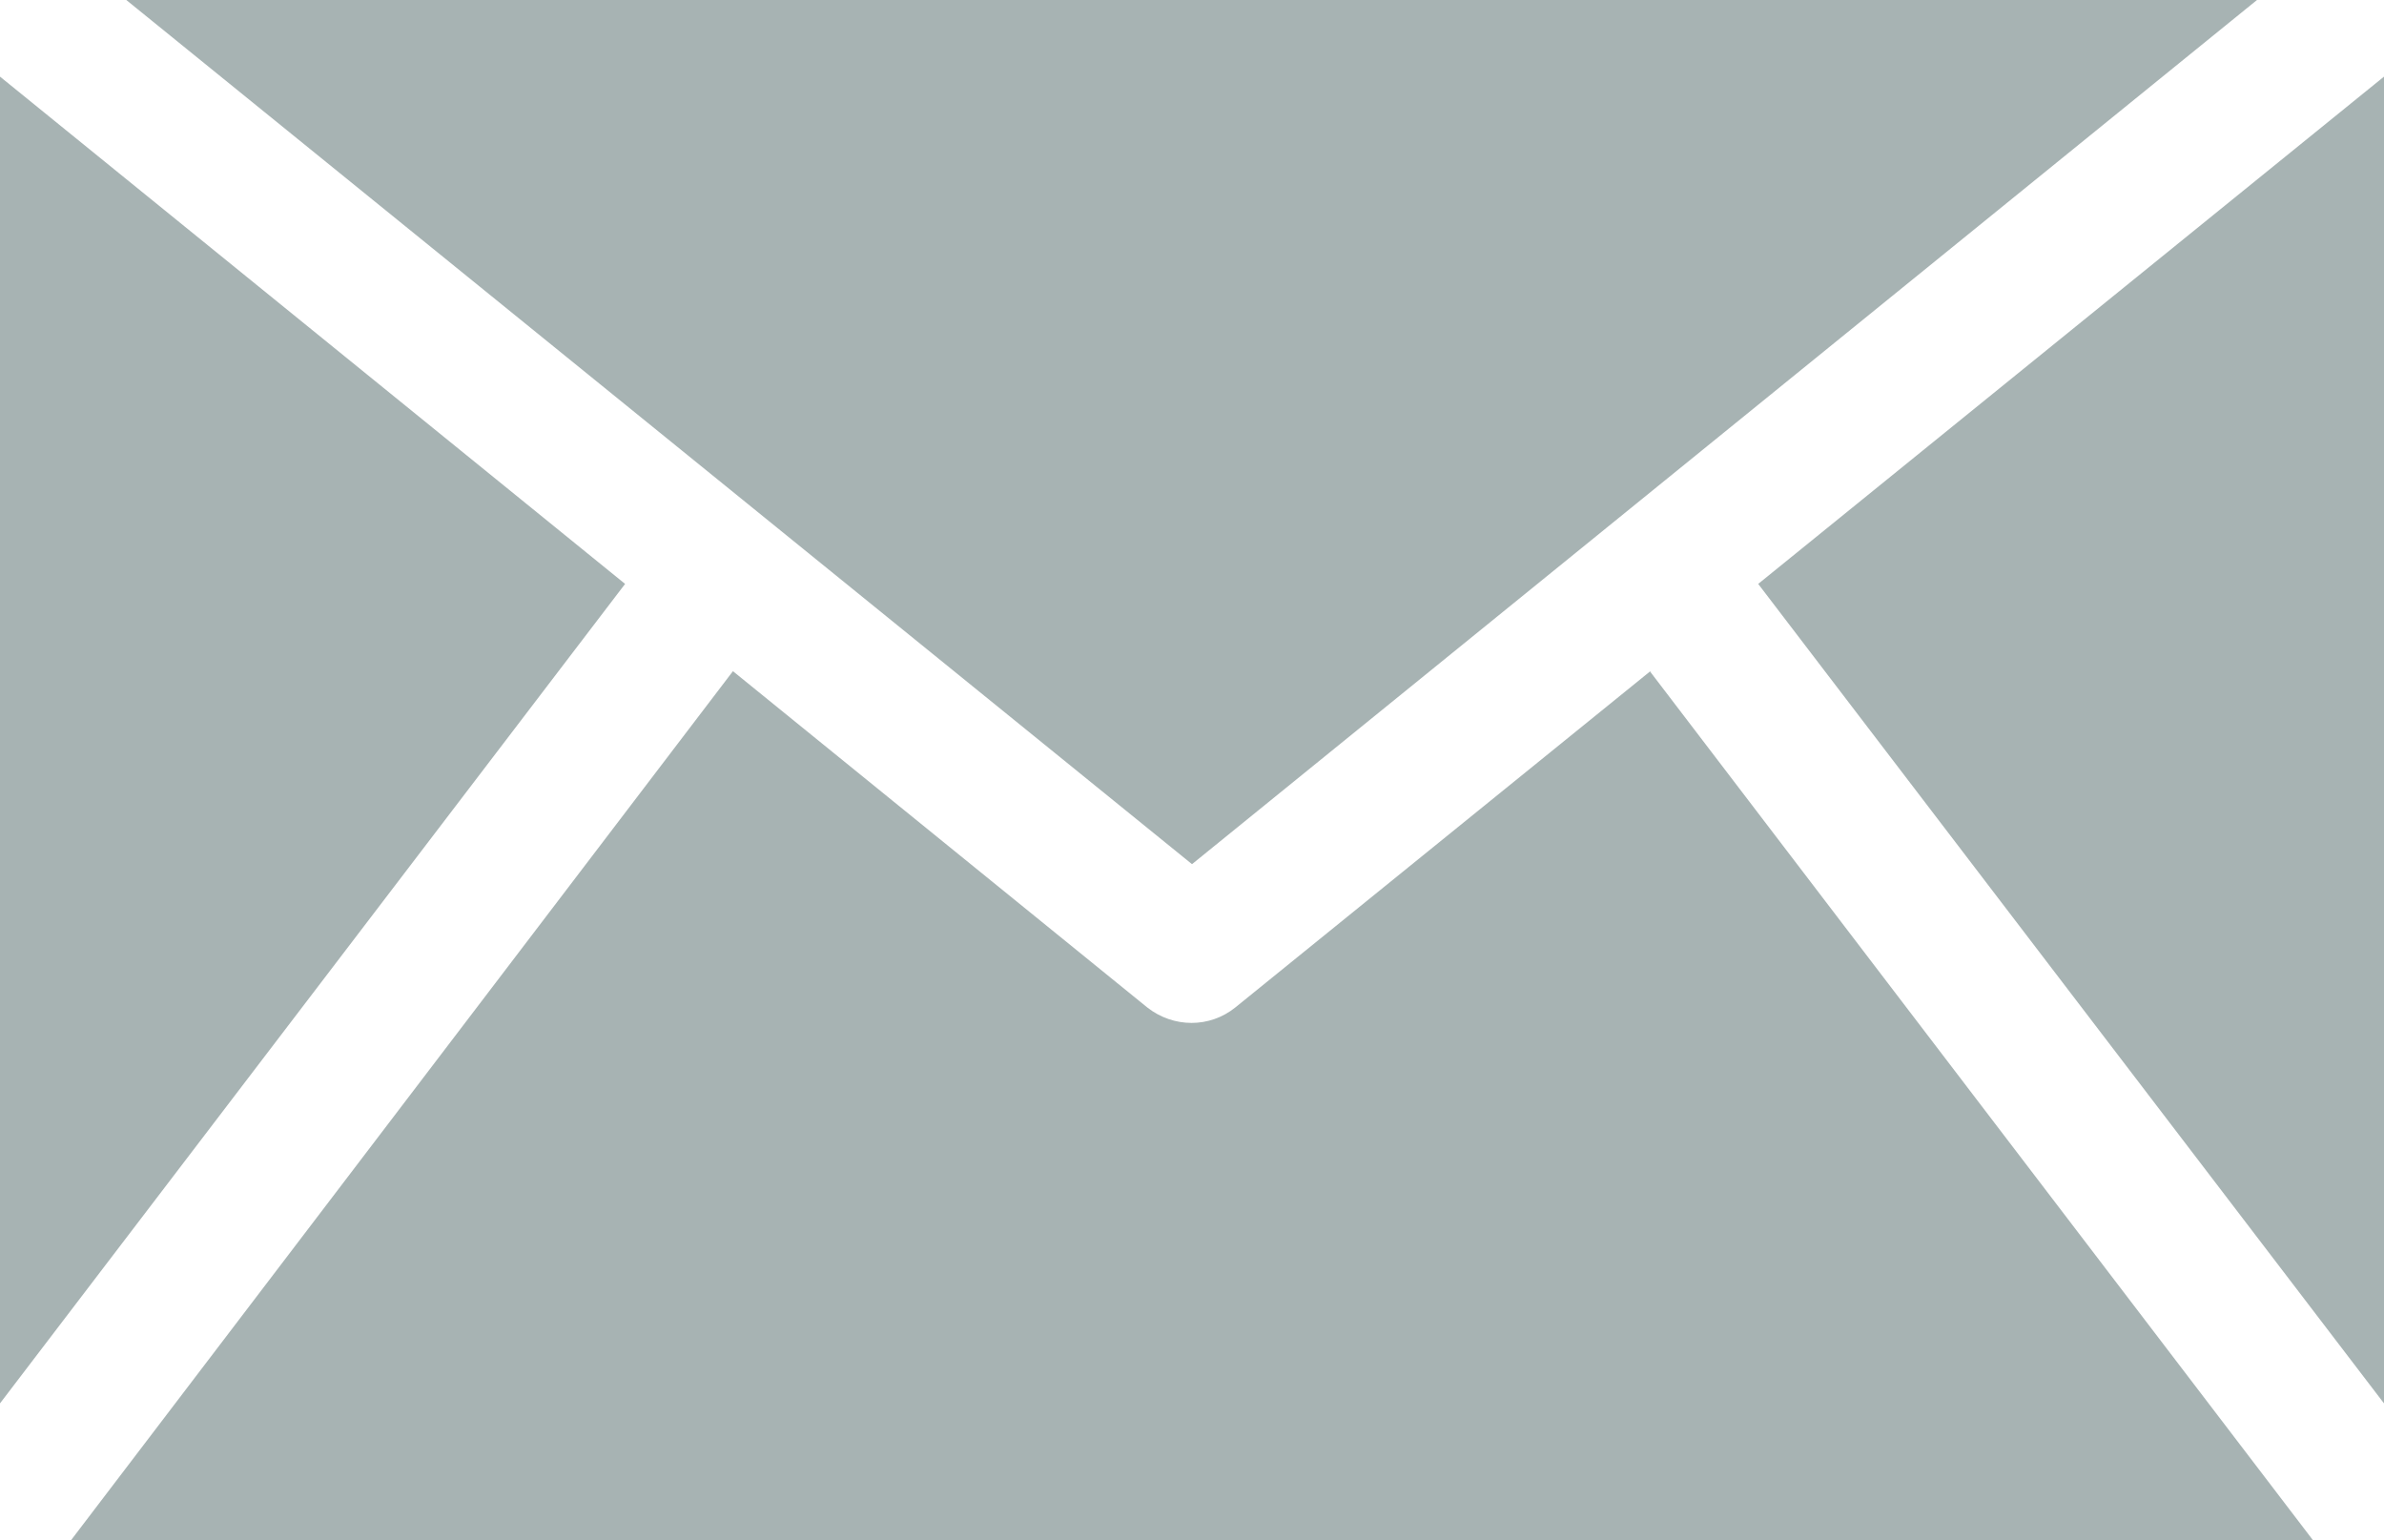 <svg id="_レイヤー_2" xmlns="http://www.w3.org/2000/svg" viewBox="0 0 33.6 21.71"><defs><style>.cls-1{fill:#a7b3b3;stroke-width:0}</style></defs><g id="_レイヤー_1-2"><g id="_09"><path class="cls-1" d="M33.6 1.08l-8.82 7.15 8.82 11.55V1.08zM23.26 9.46l-5.85 4.74c-.36.29-.87.29-1.24 0l-5.84-4.74L1 21.71h31.6L23.26 9.47zM0 1.08v18.7L8.81 8.23 0 1.08z"/><path class="cls-1" d="M31.81 0H1.78L16.8 12.18 31.81 0z"/></g></g></svg>
